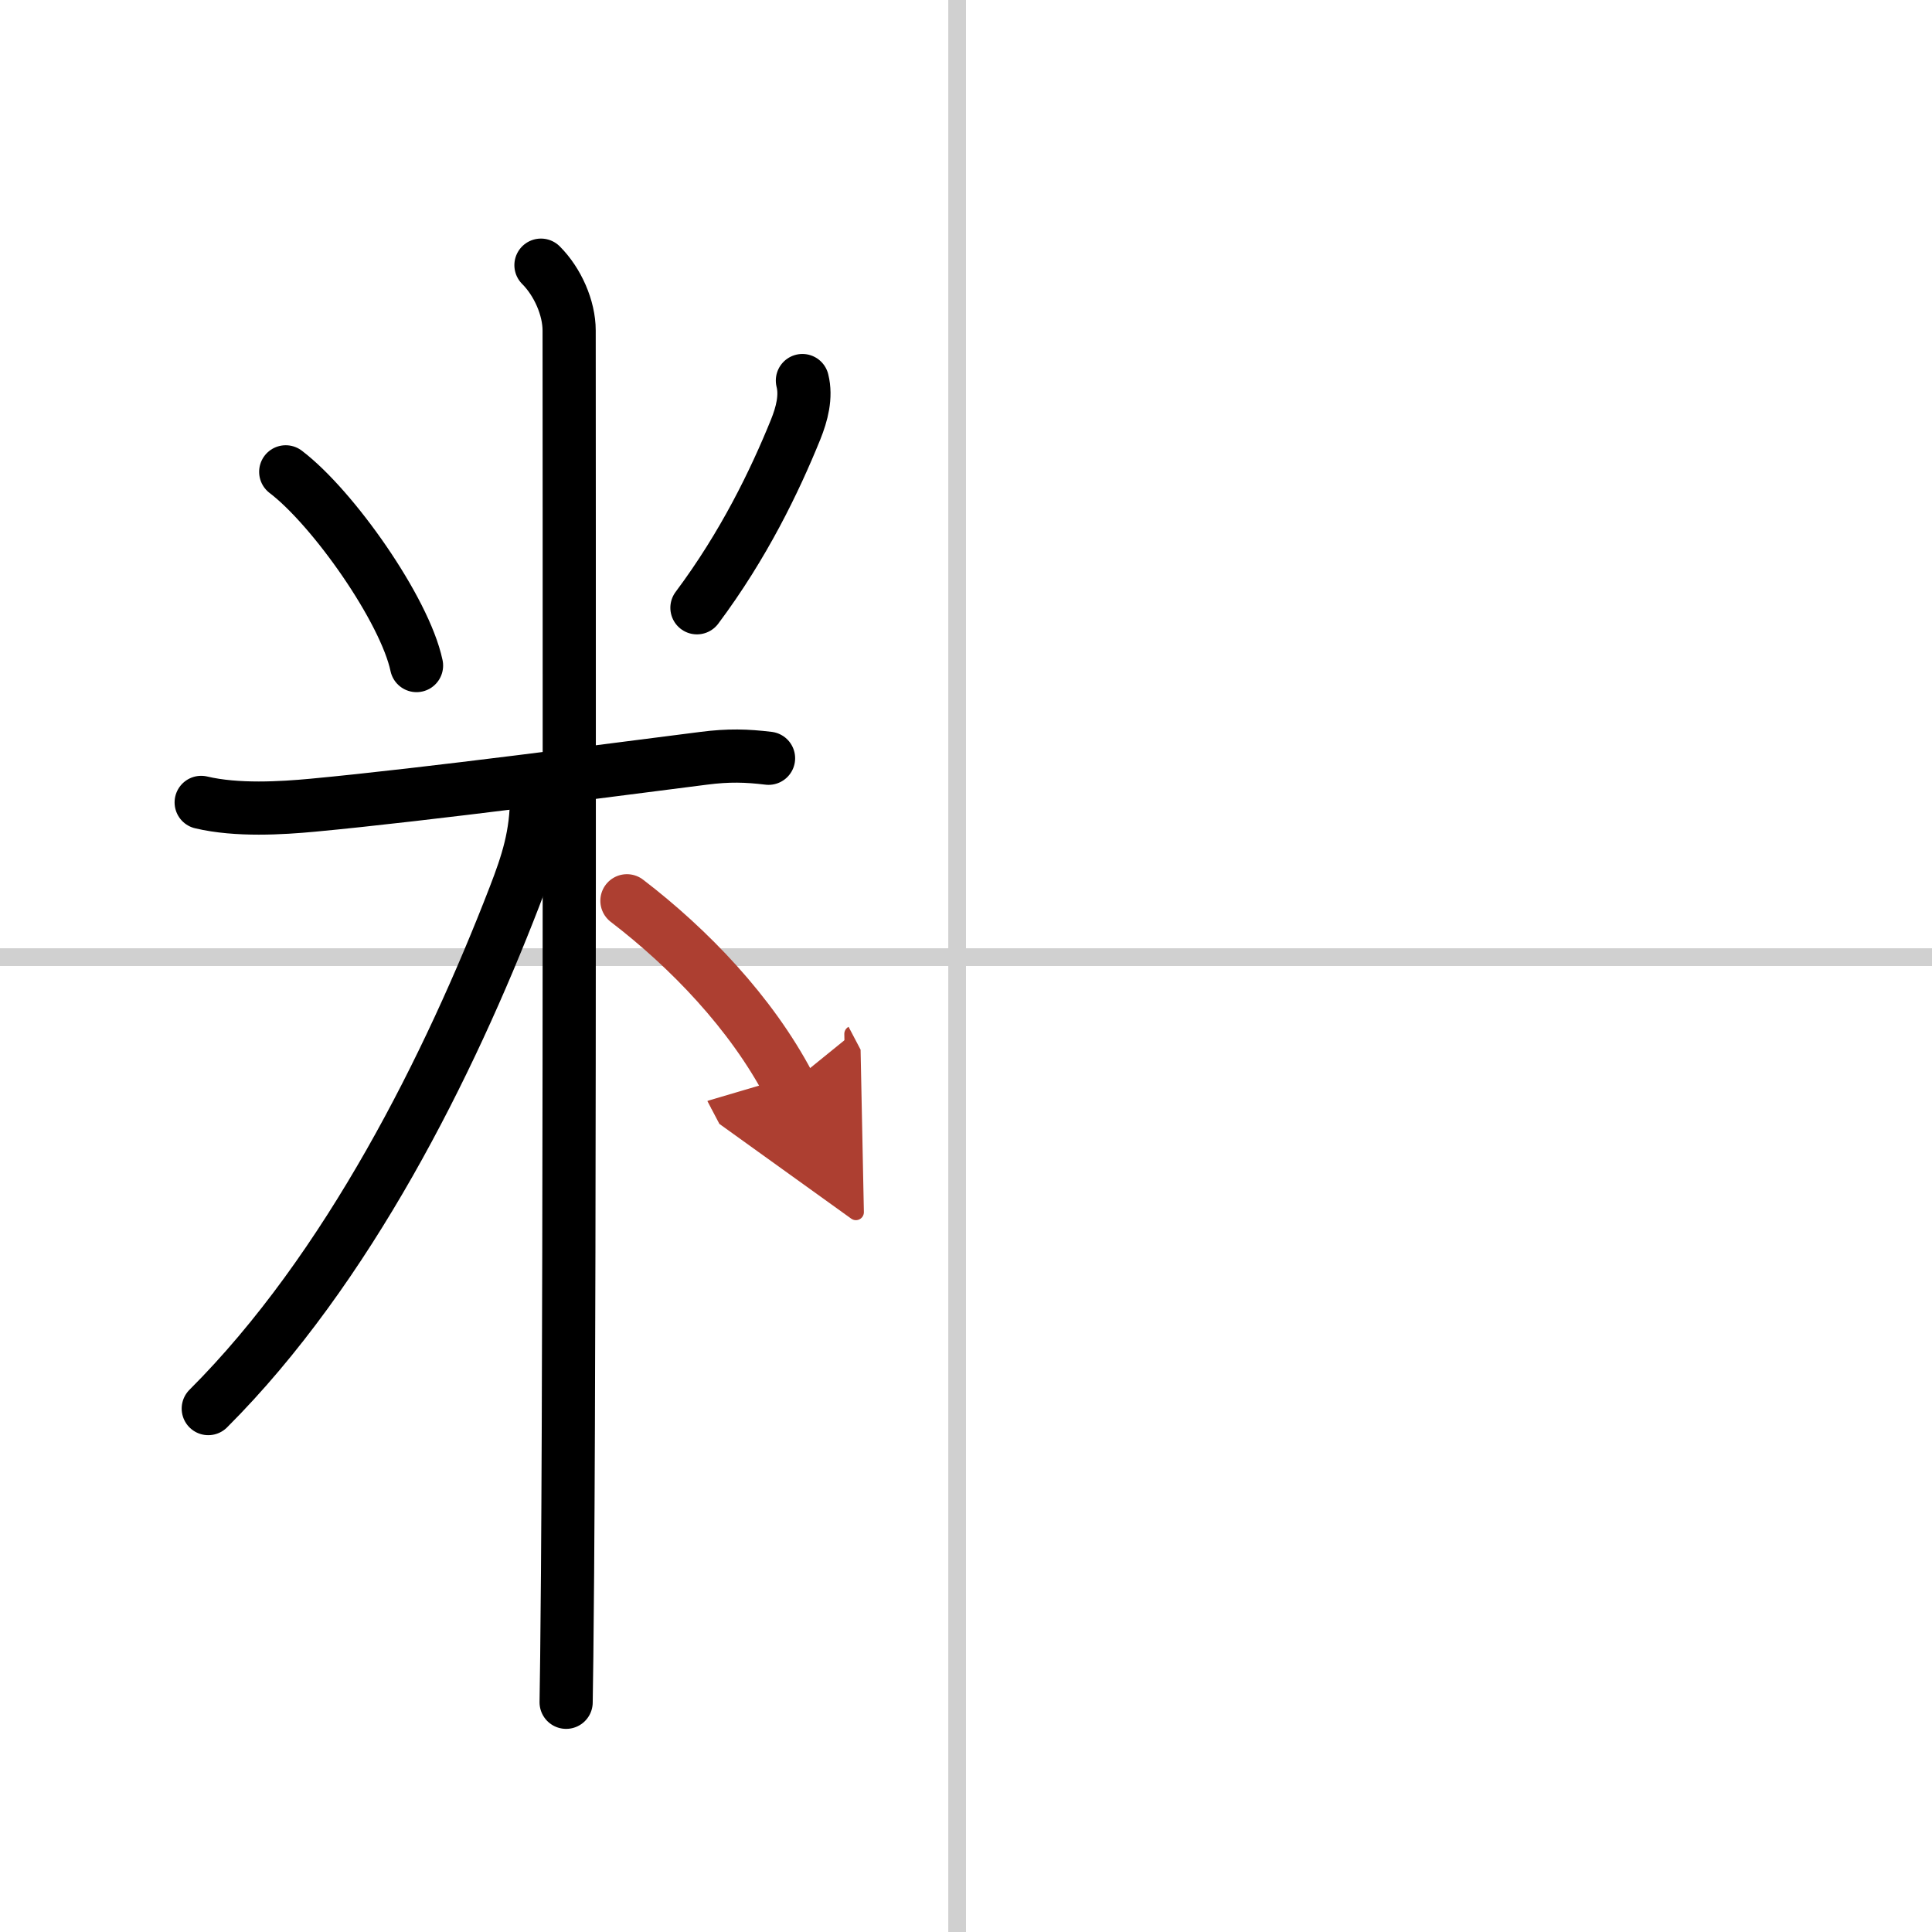 <svg width="400" height="400" viewBox="0 0 109 109" xmlns="http://www.w3.org/2000/svg"><defs><marker id="a" markerWidth="4" orient="auto" refX="1" refY="5" viewBox="0 0 10 10"><polyline points="0 0 10 5 0 10 1 5" fill="#ad3f31" stroke="#ad3f31"/></marker></defs><g fill="none" stroke="#000" stroke-linecap="round" stroke-linejoin="round" stroke-width="3"><rect width="100%" height="100%" fill="#fff" stroke="#fff"/><line x1="54" x2="54" y2="109" stroke="#d0d0d0" stroke-width="1"/><line x2="109" y1="54" y2="54" stroke="#d0d0d0" stroke-width="1"/><path d="m16.12 26.62c2.67 2.03 6.71 7.77 7.38 10.93"/><path d="m45.27 21.47c0.23 0.91-0.03 1.89-0.38 2.76-1.18 2.91-2.93 6.53-5.57 10.06"/><path d="m11.35 45.27c2.02 0.48 4.56 0.32 6.28 0.16 6.52-0.61 17.23-2.04 22.08-2.65 1.4-0.18 2.41-0.15 3.65 0"/><path d="m30.52 14.96c0.94 0.94 1.59 2.41 1.59 3.69 0 7.35 0.05 50.74-0.09 70.1-0.03 3.75-0.06 6.37-0.08 7.29"/><path d="m30.27 44.96c0 2.16-0.51 3.73-1.25 5.64-3.65 9.44-9.38 20.99-17.27 28.87"/><path d="m35.37 50.82c3.5 2.68 7 6.31 9.15 10.4" marker-end="url(#a)" stroke="#ad3f31"/></g></svg>
